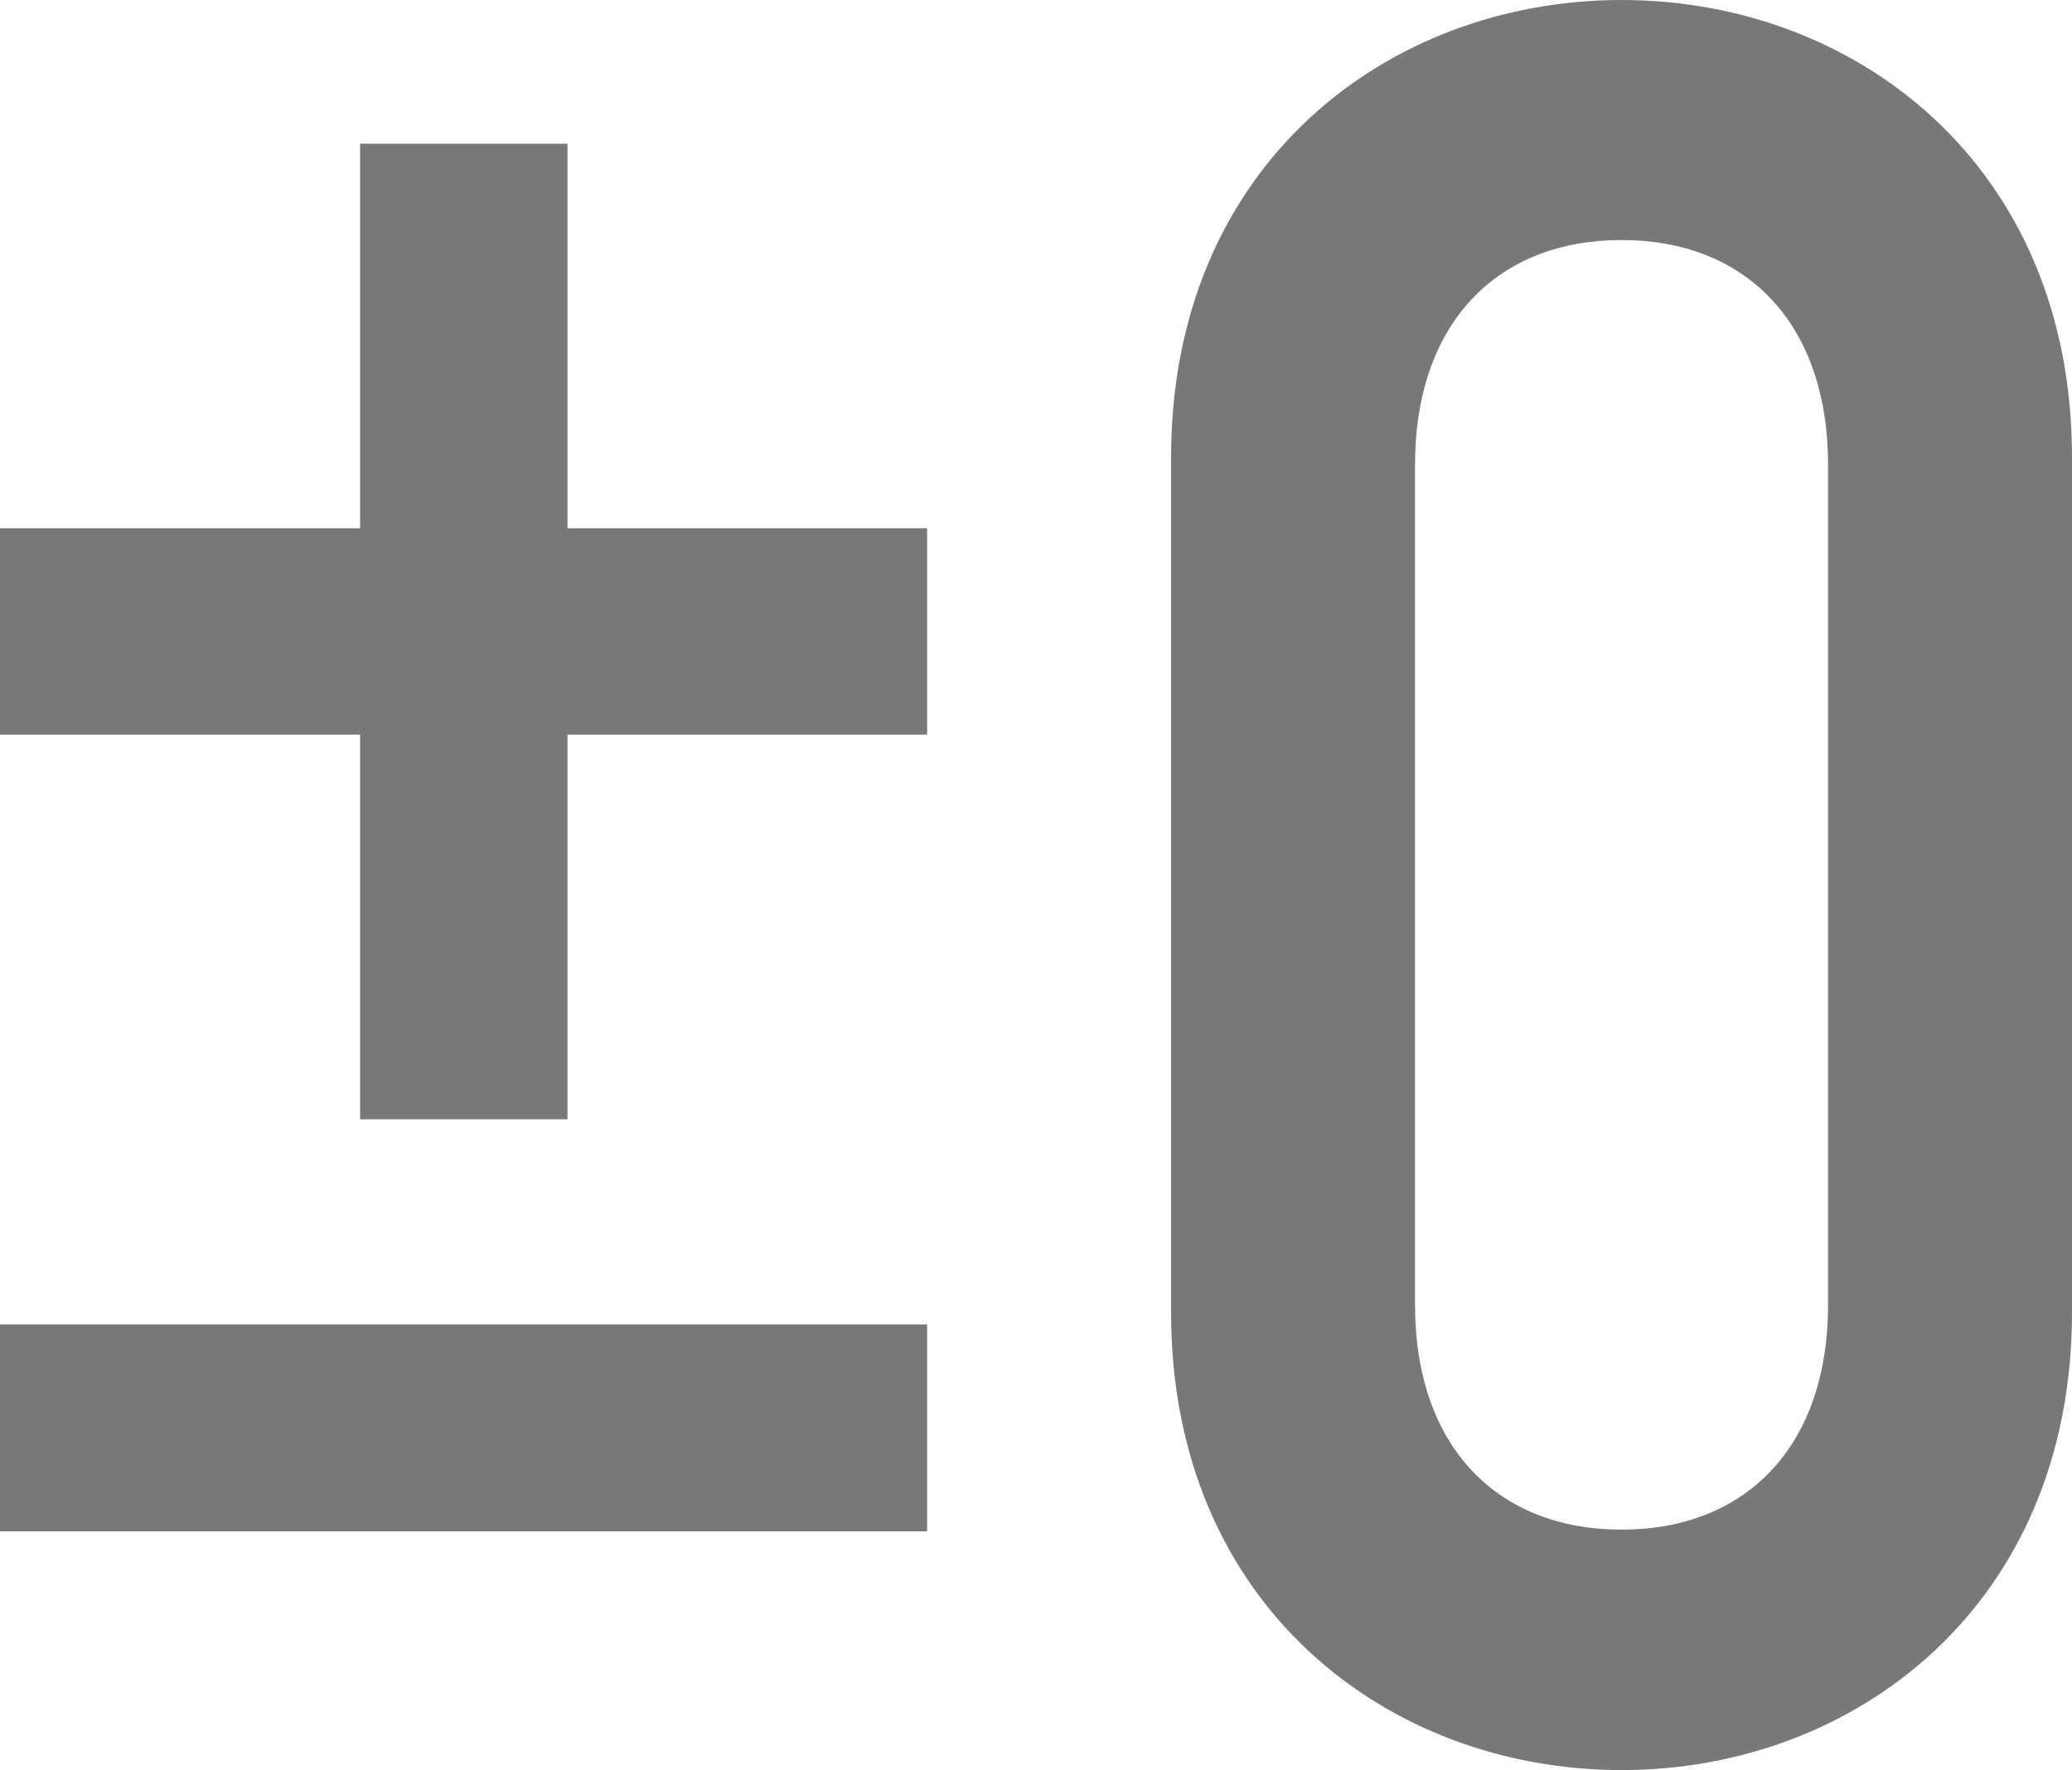 <svg id="レイヤー_1" data-name="レイヤー 1" xmlns="http://www.w3.org/2000/svg" viewBox="0 0 481.6 411.5"><defs><style>.cls-1{fill:#787878}</style></defs><path class="cls-1" d="M376.9 0c-54.4 0-104.7 38.4-104.7 106.3v198.9c0 67.9 50.3 106.3 104.7 106.3S481.6 373 481.6 305.1V106.3C481.6 38.4 431.3 0 376.9 0zm48 303.3c0 33.1-19.2 52.3-48 52.3s-48-19.2-48-52.3V108.1c0-33.1 19.2-52.3 48-52.3s48 19.2 48 52.3v195.2zM0 307.9h215.5V356H0zM131.9 33.4H83.7v89.4H0v48h83.7v89.4h48.2v-89.4h83.6v-48h-83.6V33.4z"/></svg>